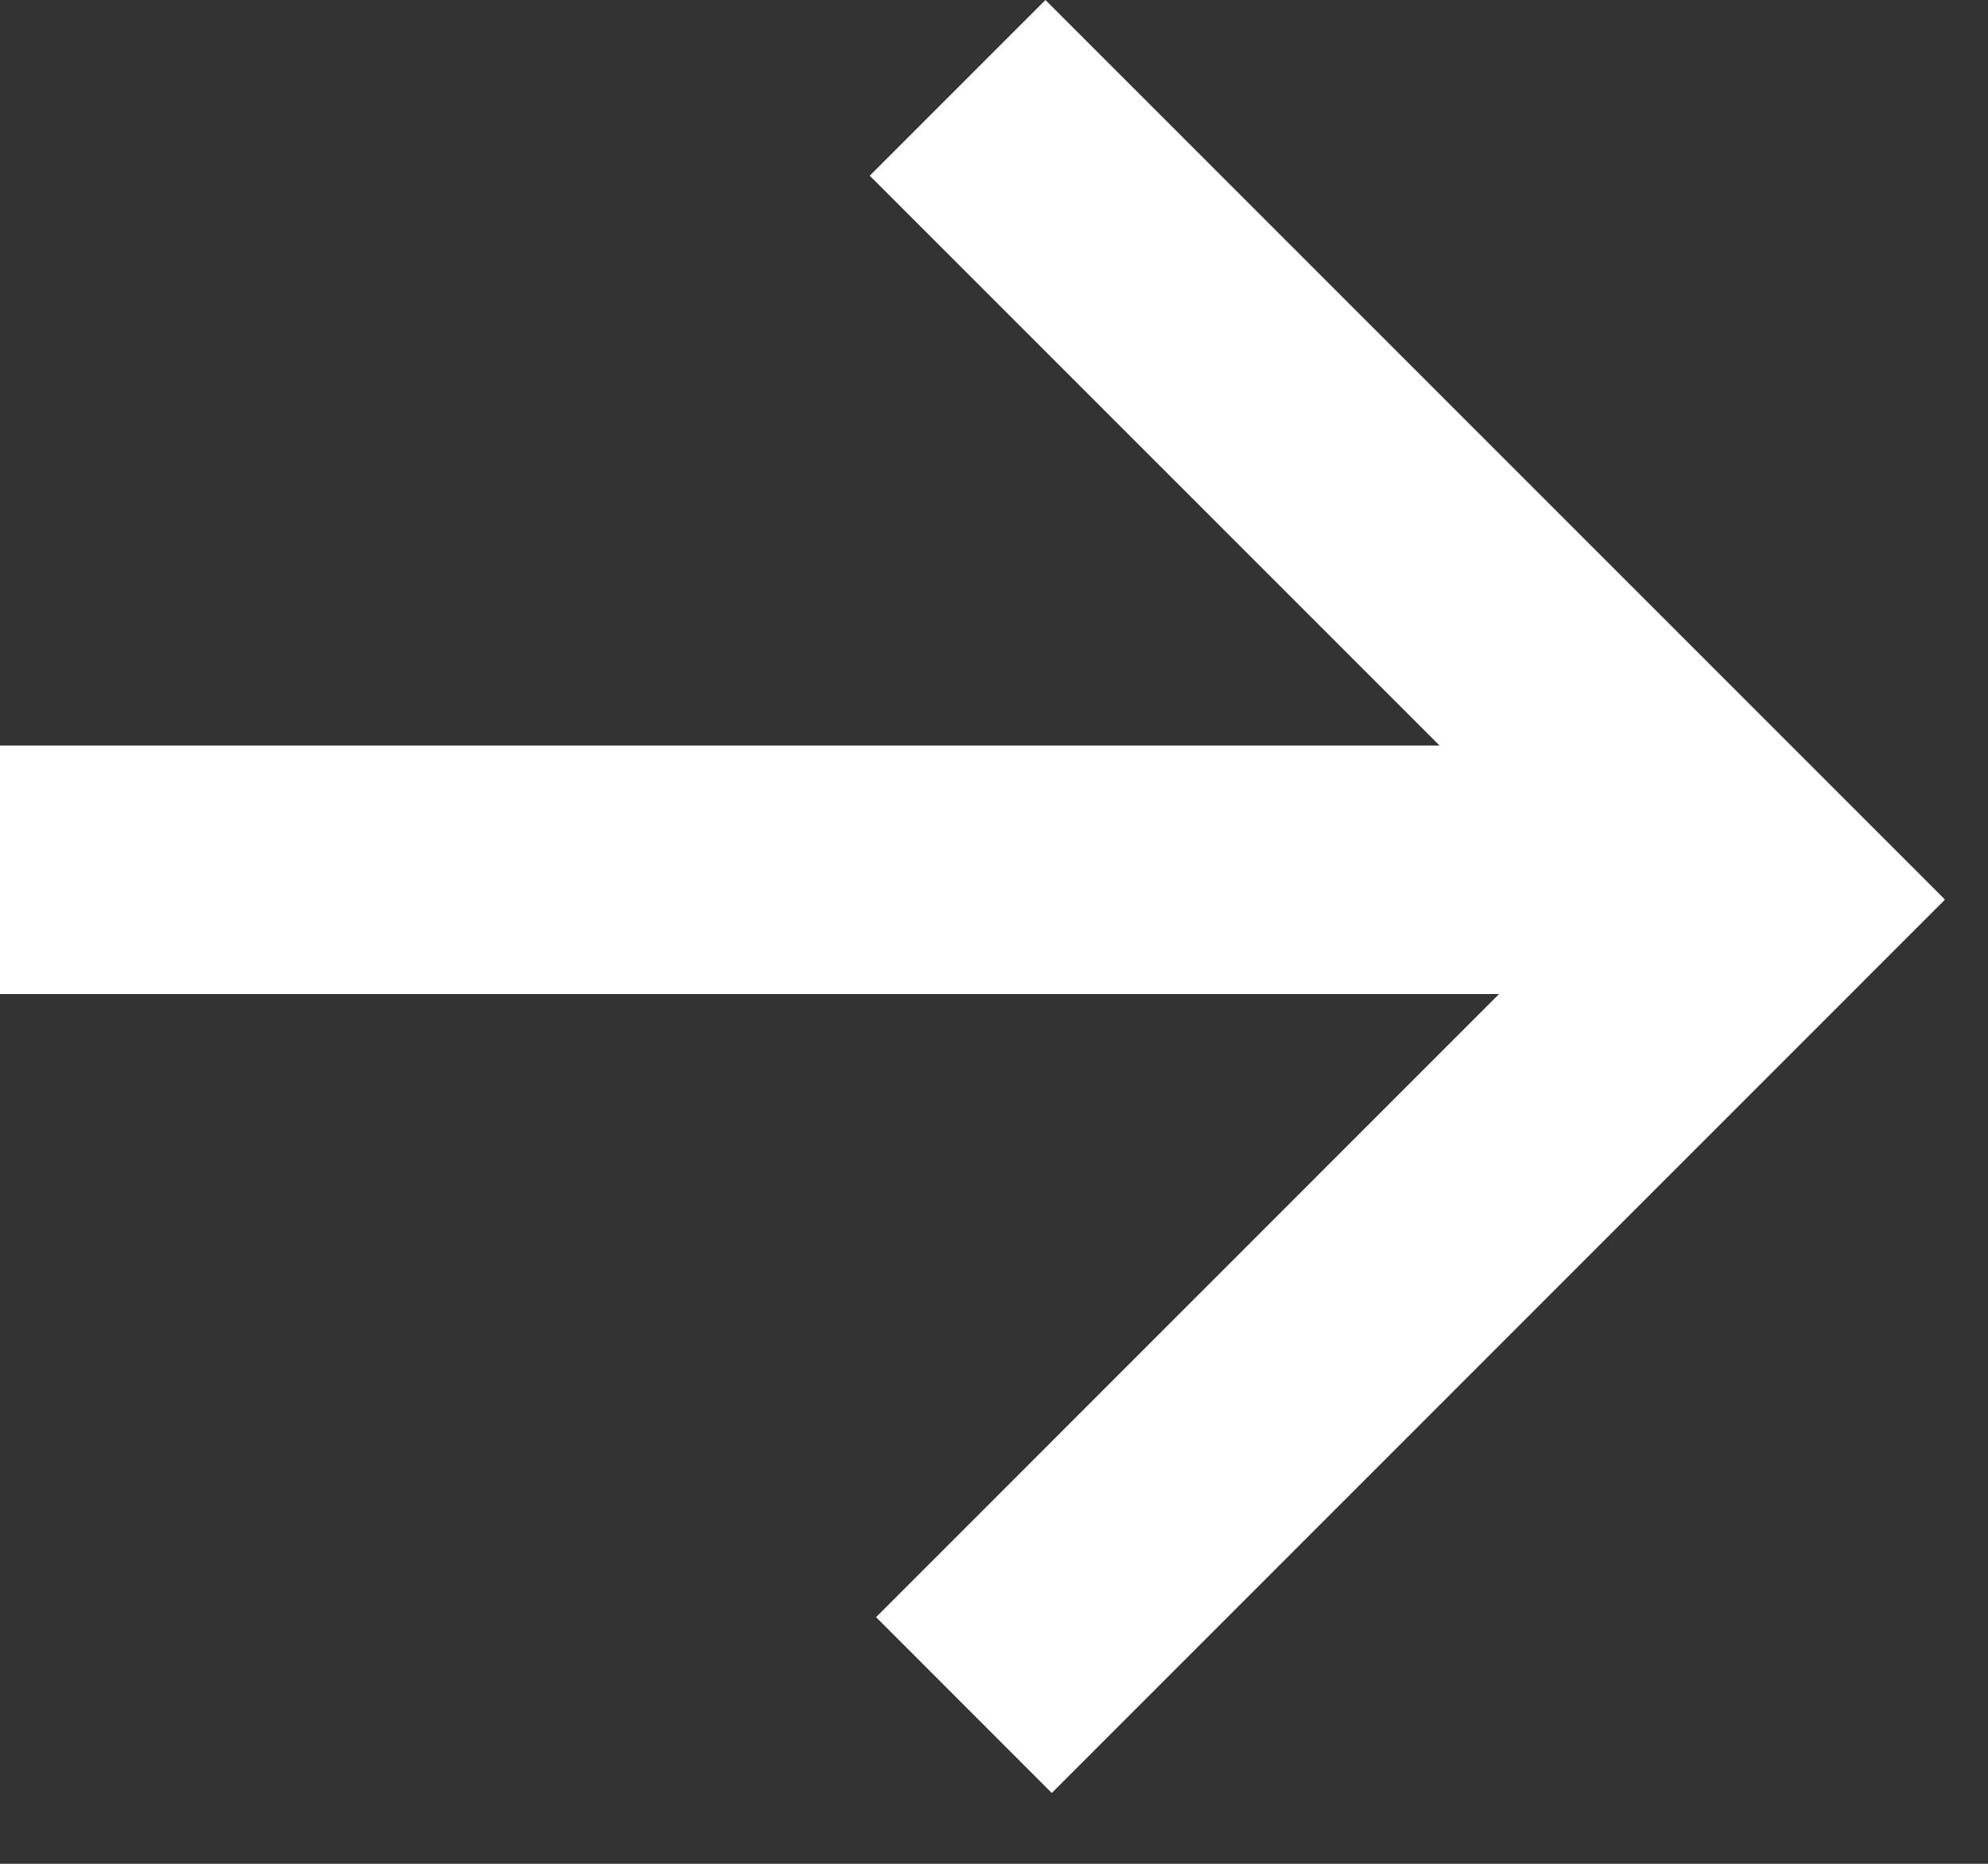 <svg width="16" height="15" viewBox="0 0 16 15" fill="none" xmlns="http://www.w3.org/2000/svg">
<rect x="0" y="0" width="16" height="15" fill="#333333" stroke="none"/>
<path d="M15.652 7.238L15.65 7.24L15.652 7.242L8.465 14.43L7.051 13.015L12.065 8H0V6H11.586L7 1.414L8.414 0L15.652 7.238Z" fill="white"/>
</svg>
